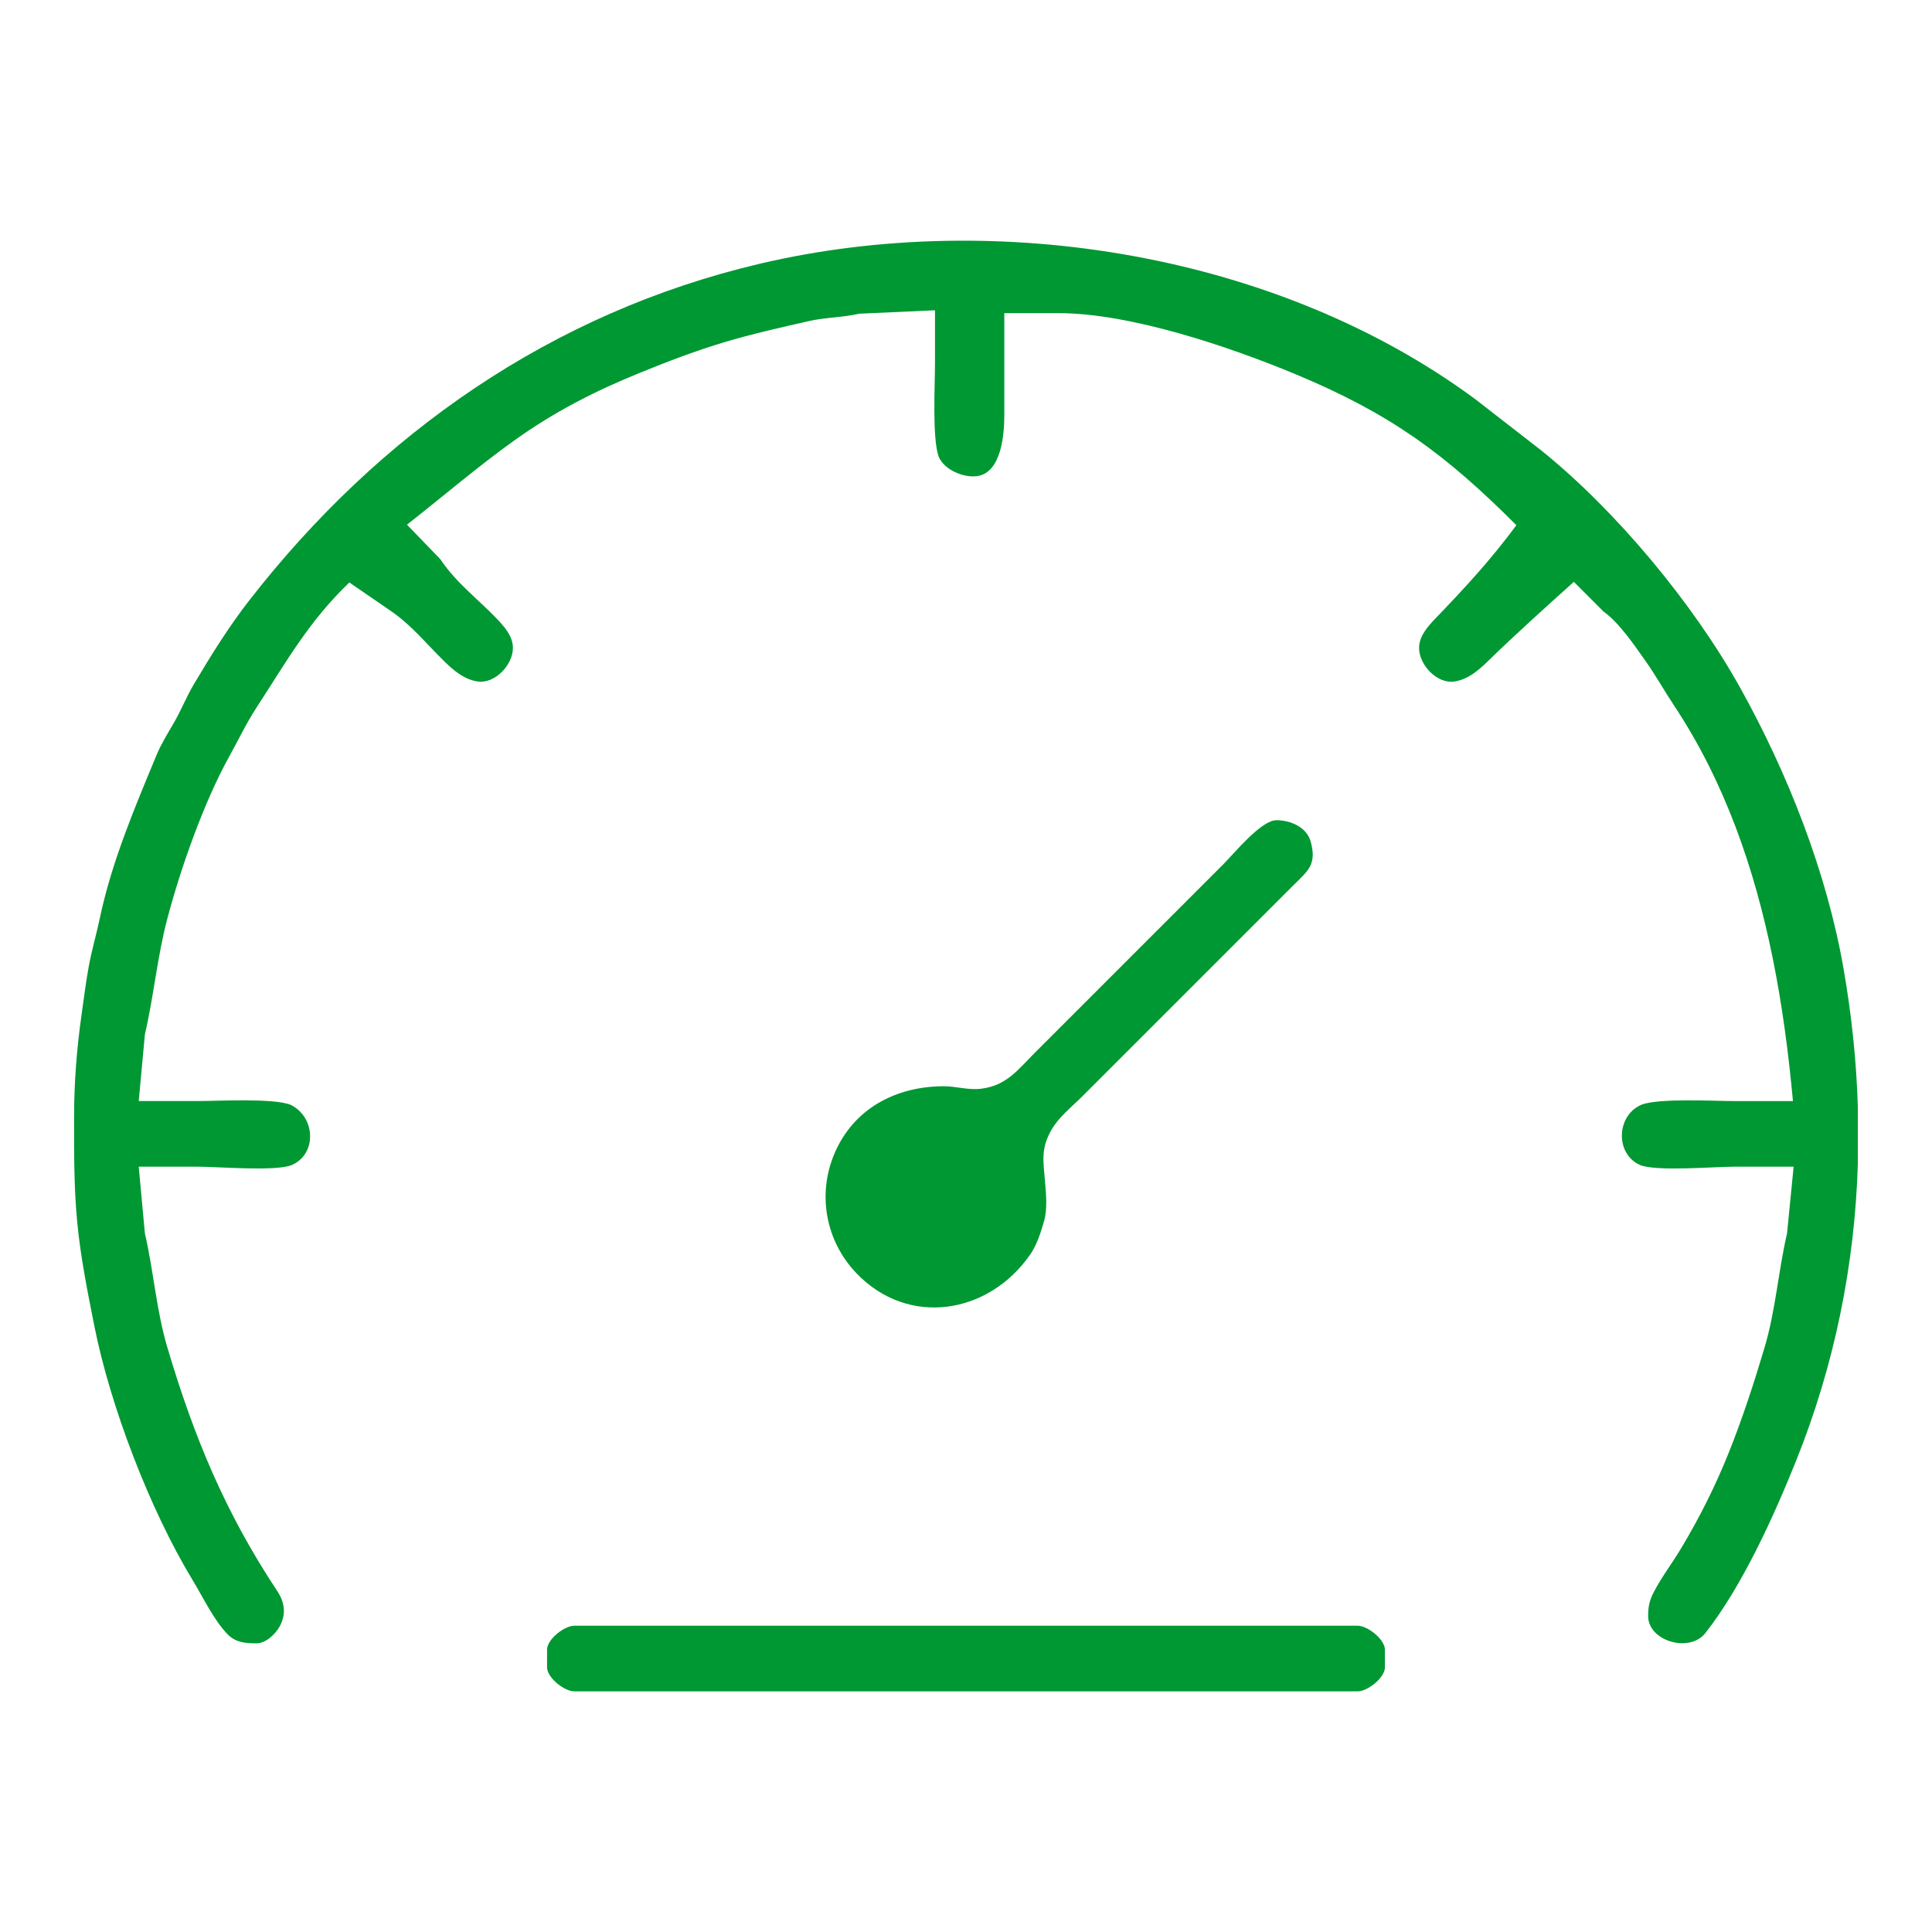 <?xml version="1.0" encoding="UTF-8"?> <svg xmlns="http://www.w3.org/2000/svg" xmlns:xlink="http://www.w3.org/1999/xlink" xmlns:xodm="http://www.corel.com/coreldraw/odm/2003" xml:space="preserve" width="29.92mm" height="29.92mm" version="1.1" style="shape-rendering:geometricPrecision; text-rendering:geometricPrecision; image-rendering:optimizeQuality; fill-rule:evenodd; clip-rule:evenodd" viewBox="0 0 2081.09 2081.09"> <defs> <style type="text/css"> .fil1 {fill:none} .fil0 {fill:#009832} </style> </defs> <g id="Слой_x0020_1">  <path class="fil0" d="M1007.19 334.22l-81.7 3.7c-17.71,4.1 -36.25,3.87 -53.94,7.89 -30.49,6.93 -61.05,13.77 -91.02,22.71 -31.21,9.31 -61.62,21 -91.76,33.26 -48.41,19.7 -91.6,41.84 -134.17,72.23 -39.79,28.41 -77.61,60.9 -116.23,91.17l36.08 37.33 0.32 0.48c16.46,24.59 39.48,41.8 59.75,62.84 8.37,8.69 17.97,19.32 17.97,32.14 0,18.11 -19.32,38.99 -38.19,36.09 -14.38,-2.21 -25.58,-11.79 -35.64,-21.59 -19.35,-18.84 -35.79,-39.69 -58.52,-54.91l-43.83 -30.12c-43.61,41.73 -67.42,84.7 -100.21,135.04 -10.86,16.68 -19.35,34.75 -29.03,52.12 -27.15,48.73 -52.56,120.82 -66.84,174.95 -10.83,41.04 -14.57,83.38 -24.15,124.64l-6.64 71.83 63.23 0c22.43,0 81.64,-3.35 100.29,4.01 26.81,12.91 28.95,52.92 1.22,64.98 -17.83,7.02 -79.27,1.7 -101.52,1.7l-63.23 0 6.64 71.82c9.43,40.68 12.27,82.69 24.18,122.83 28.73,96.82 62.45,178.06 118.49,262.59 8.1,12.22 9.68,25.29 2.32,38.31 -4.63,8.2 -14.79,17.88 -24.73,17.88 -11.75,0 -22.32,-0.74 -31.06,-9.63 -14.61,-14.87 -26.88,-40.48 -37.87,-58.6 -45.84,-75.54 -88.65,-187.24 -105.85,-273.93 -7.32,-36.93 -14.78,-74 -18.37,-111.52 -3.6,-37.53 -3.38,-75.34 -3.38,-113 0,-37.01 2.84,-73.87 8.06,-110.5 2.52,-17.67 4.65,-35.38 7.92,-52.93 3.16,-16.99 8.07,-33.57 11.62,-50.48 12.77,-60.72 37.41,-118.93 61.14,-176.04 5.1,-12.28 11.98,-23.27 18.63,-34.71 7.83,-13.48 13.54,-28.08 21.49,-41.5 18.44,-31.12 37.52,-61.88 59.75,-90.46 140.26,-180.33 326.14,-309.99 549.79,-362.7 255.31,-60.17 559.08,-11.18 771.61,146.37l70.75 54.96c80.77,65.2 163.52,164.84 213.97,255.48 51.06,91.71 93.05,198.29 111.18,301.88 8.68,49.56 14.03,99.84 15.52,150.23l0 60.17c-3.26,109.79 -25.47,217.87 -66.33,319.79 -23.91,59.66 -58.25,135.59 -97.88,185.98 -17.31,22.01 -61.7,8.58 -61.7,-18.2 0,-10.07 1.41,-17.01 6.12,-25.96 8.66,-16.49 20.05,-31.4 29.61,-47.37 19.95,-33.27 37.39,-68.14 51.71,-104.19 14.55,-36.65 26.8,-74.11 38.01,-111.9 11.91,-40.13 14.75,-82.14 24.18,-122.83l7.09 -71.82 -63.66 0c-22.24,0 -83.69,5.32 -101.52,-1.7 -27.36,-11.89 -25.95,-53.56 1.34,-65.07 18.79,-7.25 77.56,-3.92 100.19,-3.92l62.92 0c-4.75,-51.59 -11.51,-103.07 -21.78,-153.86 -19.52,-96.47 -51.74,-190 -106.44,-272.45 -10.42,-15.71 -19.61,-32.23 -30.51,-47.62 -12.17,-17.17 -27.97,-40.68 -44.92,-53.09l-0.4 -0.3 -31.95 -31.96c-31.36,28.17 -62.63,56.3 -92.84,85.72 -10.09,9.82 -21.3,19.39 -35.7,21.6 -18.87,2.91 -38.19,-17.97 -38.19,-36.09 0,-12.82 9.6,-23.45 17.97,-32.14 32,-33.21 59.57,-63.21 86.85,-100.09 -76.73,-76.87 -135.6,-120.05 -237.82,-162.63 -71.52,-29.78 -178.13,-65.83 -255.55,-65.83l-58.2 0 0 109.93c0,20.55 -3.07,61.95 -29.32,65.65 -14.49,2.04 -35.45,-6.74 -41.39,-20.94 -7.1,-20.21 -3.96,-76.87 -3.96,-100.43l0 -57.28zm9.47 835.87c13.64,0 26.39,4.37 40.04,2.68 27.68,-3.45 39.47,-20.26 57.84,-38.62l121.39 -121.39c27.2,-27.2 54.4,-54.39 81.6,-81.6 11.74,-11.74 40.82,-47.64 57.35,-47.64 15.24,0 32.68,7.3 37.01,23.24 6.8,24.96 -3.28,31.42 -19.44,47.58l-226.88 226.86c-11.39,11.39 -25.26,22.09 -33.25,36.31 -11.17,19.86 -8.57,33.04 -6.72,54.56 1.17,13.58 2.84,30.08 -0.96,43.27 -3.51,12.13 -7.64,25.39 -14.86,35.85 -44.55,64.55 -131.4,78.85 -187.42,20.14 -32.79,-34.37 -42.14,-84.29 -23.78,-128.13 20.48,-48.95 66.42,-73.12 118.1,-73.12zm-427.37 606.13c0.84,-11 18.77,-25.03 29.35,-25.03l843.79 0c10.59,0 28.51,14.03 29.36,25.17l0 20.33c-0.84,11.14 -18.77,25.18 -29.36,25.18l-843.79 0c-10.59,0 -28.52,-14.04 -29.36,-25.18l0.01 -20.47z"></path> <polygon class="fil1" points="-0,0 2081.09,0 2081.09,2081.09 -0,2081.09 "></polygon> </g> </svg> 